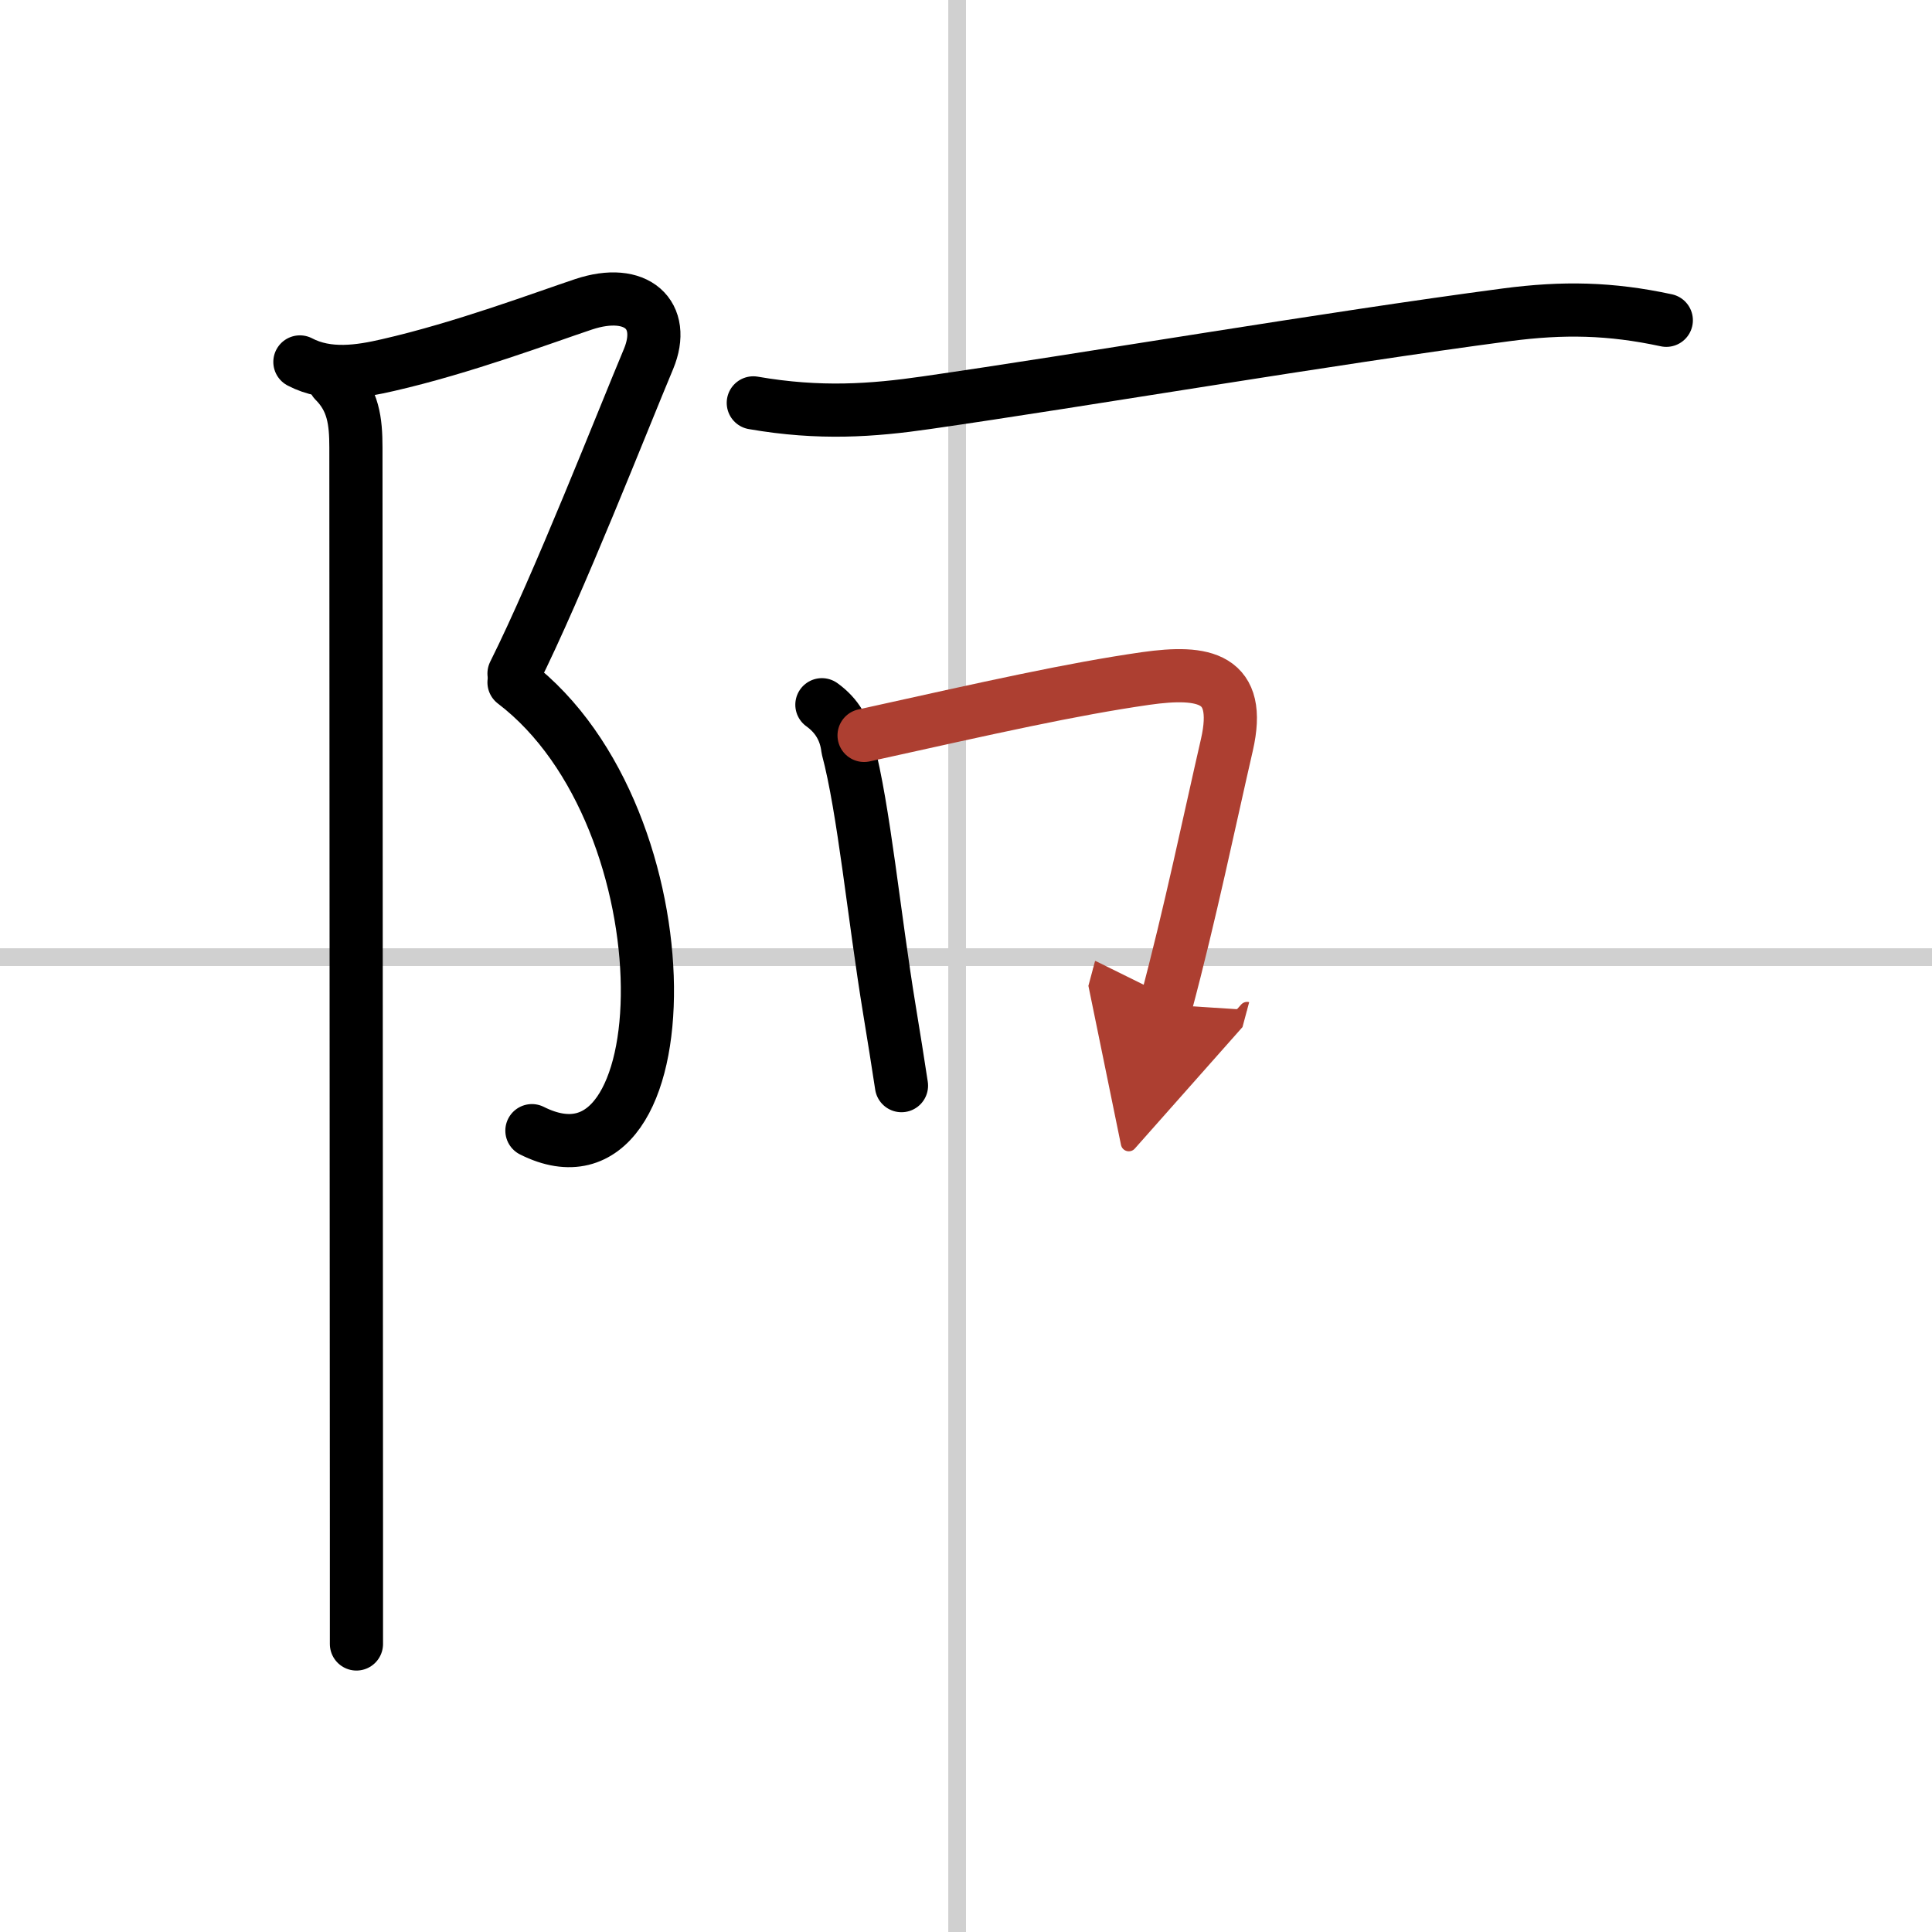 <svg width="400" height="400" viewBox="0 0 109 109" xmlns="http://www.w3.org/2000/svg"><defs><marker id="a" markerWidth="4" orient="auto" refX="1" refY="5" viewBox="0 0 10 10"><polyline points="0 0 10 5 0 10 1 5" fill="#ad3f31" stroke="#ad3f31"/></marker></defs><g fill="none" stroke="#000" stroke-linecap="round" stroke-linejoin="round" stroke-width="3"><rect width="100%" height="100%" fill="#fff" stroke="#fff"/><line x1="54" x2="54" y2="109" stroke="#d0d0d0" stroke-width="1"/><line x2="109" y1="54" y2="54" stroke="#d0d0d0" stroke-width="1"/><path d="M16.92,20.42c1.58,0.83,3.41,0.54,4.96,0.18c4.25-0.97,8.82-2.69,11.04-3.43c3-1,4.7,0.6,3.67,3.08C35.12,23.75,31.5,33,29,38"/><path d="m29 38.5c10.11 7.7 9.62 29.62 1.01 25.29"/><path d="m18.87 21.5c1.06 1.06 1.21 2.25 1.21 3.75 0 3.66 0.02 44.29 0.03 61.38v6.12"/><path d="m42.5 22.73c3.75 0.65 6.73 0.43 9.77-0.01 8.9-1.28 22.52-3.61 32.72-4.96 3.2-0.42 5.86-0.37 9.02 0.31"/><path d="m46.37 39.76c0.85 0.61 1.34 1.44 1.46 2.47 0.91 3.41 1.48 9.45 2.35 14.74 0.25 1.51 0.48 2.97 0.68 4.28"/><path d="m48.75 41.49c7.23-1.6 11.66-2.6 15.88-3.21 3.32-0.47 5.46-0.07 4.59 3.74-0.96 4.17-2.08 9.58-3.44 14.66" marker-end="url(#a)" stroke="#ad3f31"/></g></svg>
